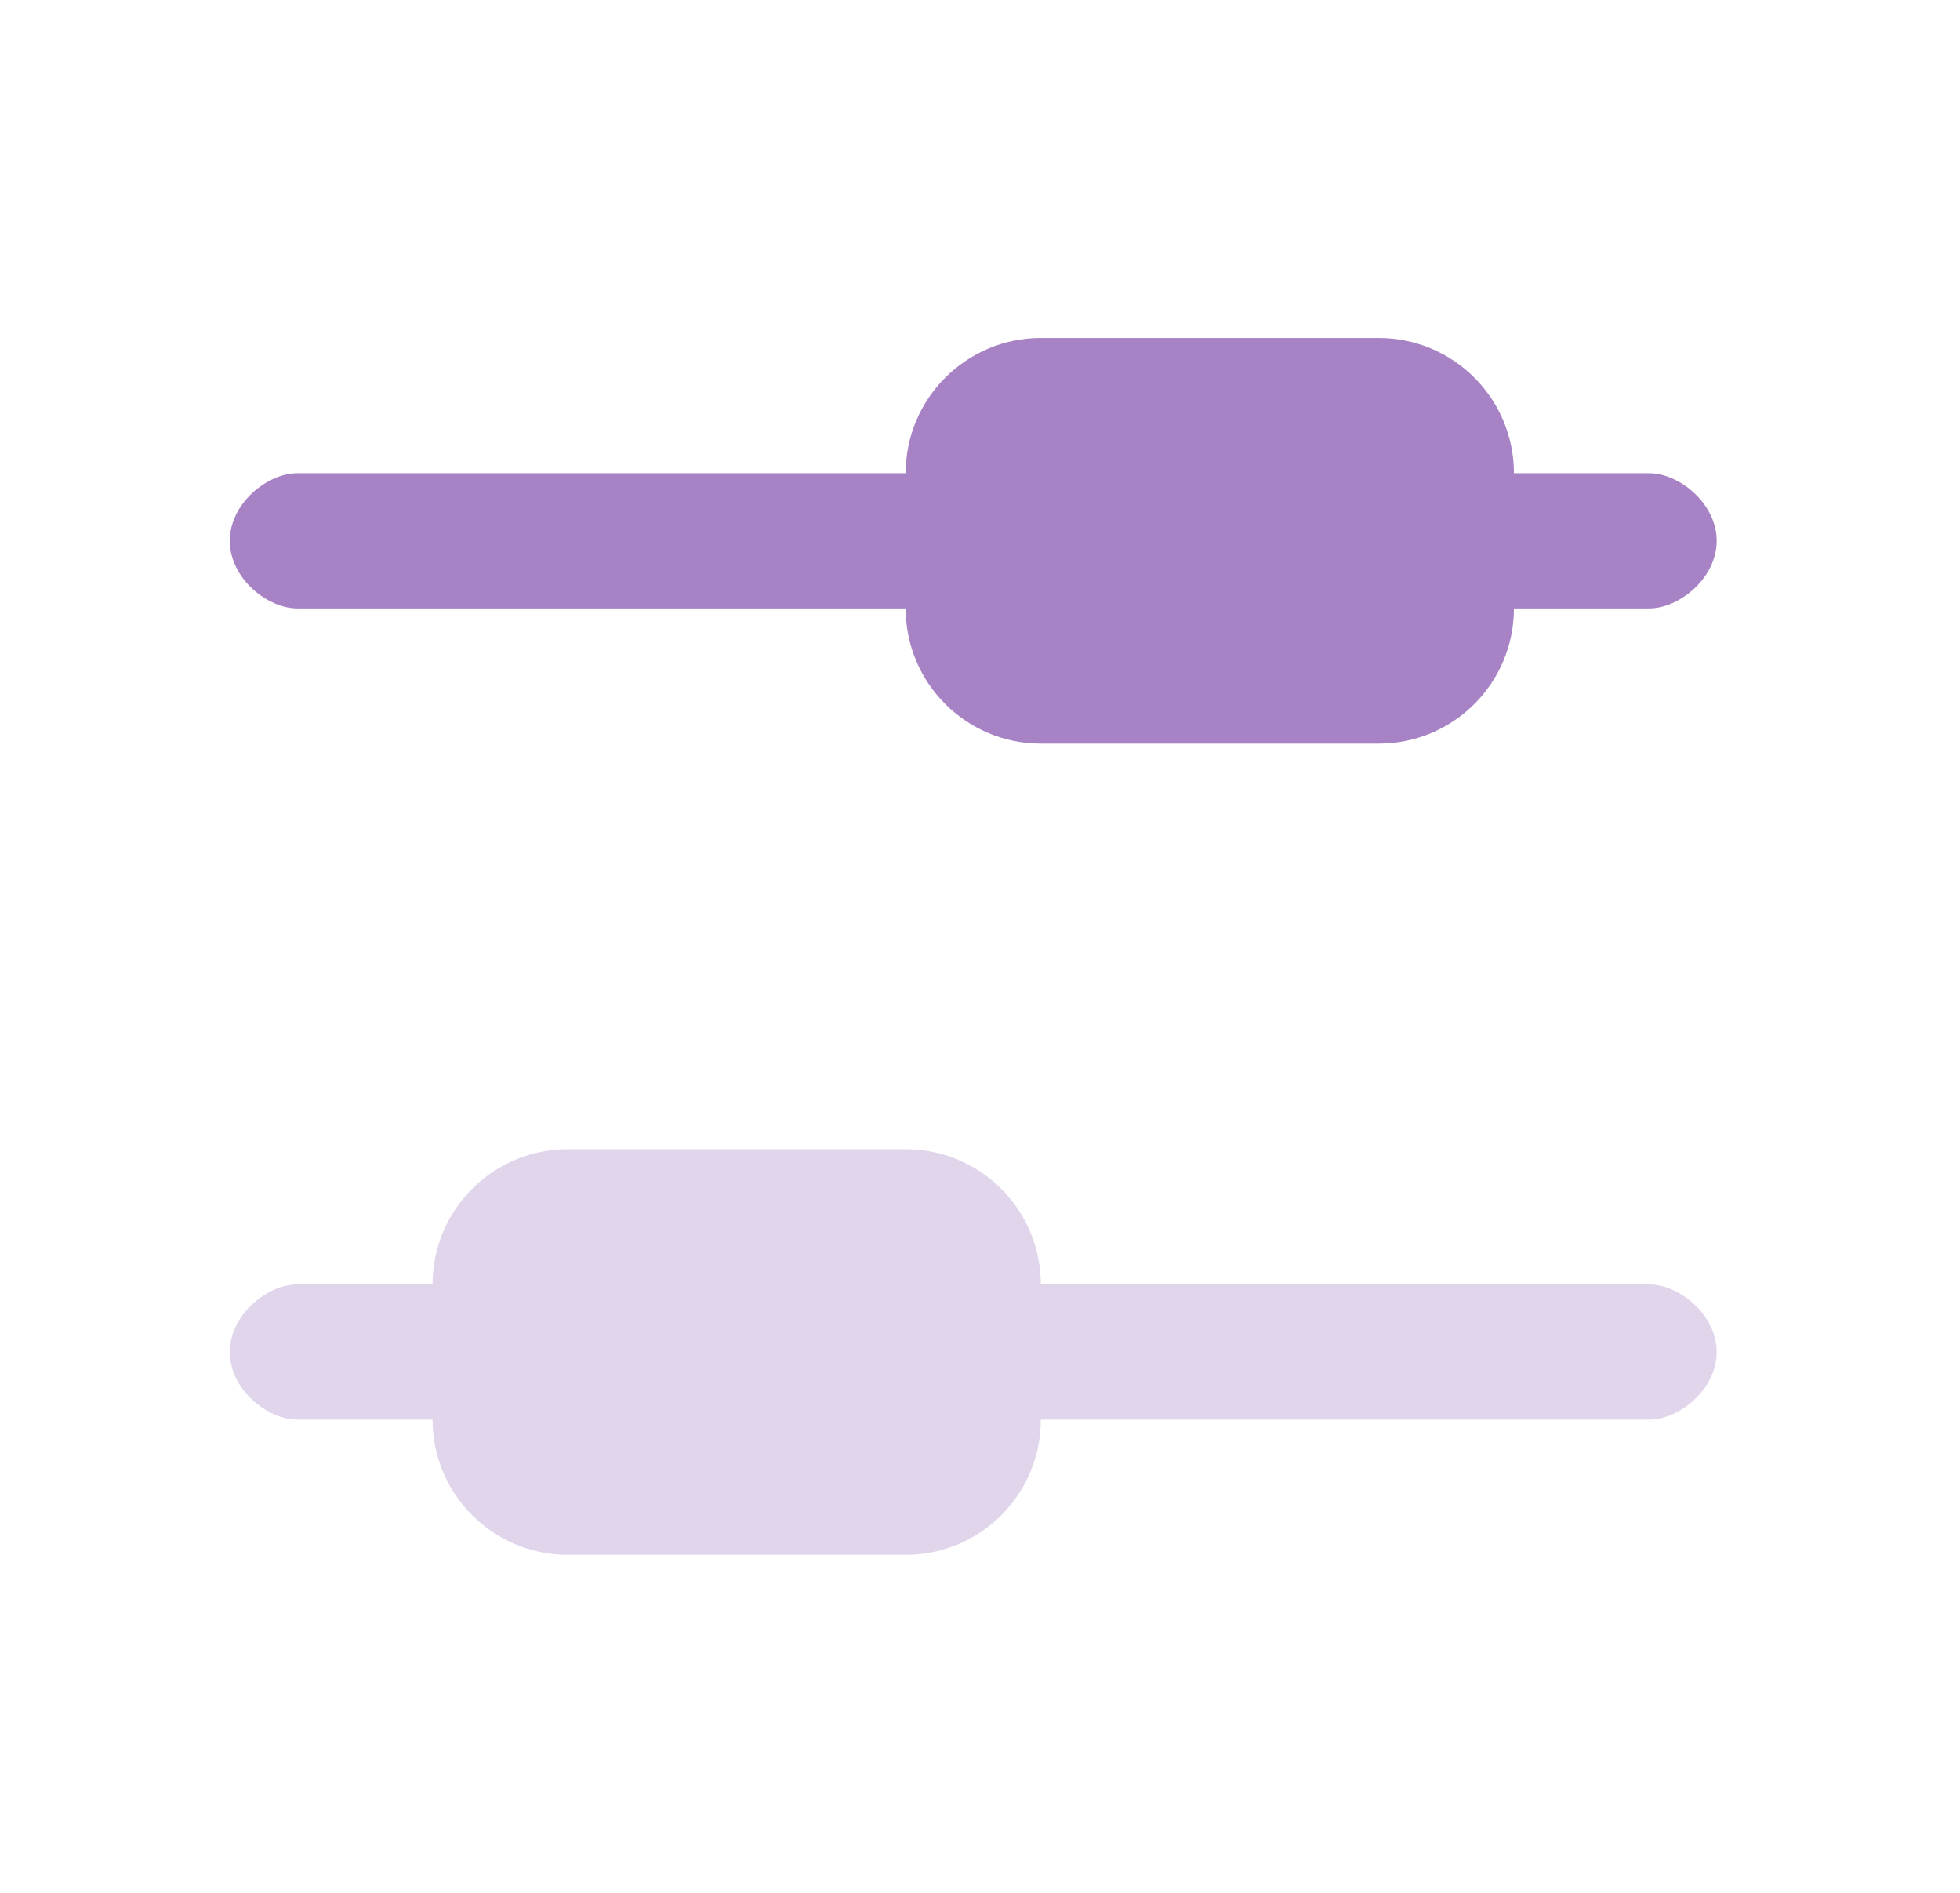 <svg width="29" height="28" viewBox="0 0 29 28" fill="none" xmlns="http://www.w3.org/2000/svg">
<path opacity="0.6" d="M16.775 5H19.025C19.04 5 19.054 5 19.069 5H20.4C21.505 5 22.4 5.896 22.4 7H24.4C24.846 7 25.4 7.448 25.4 8C25.4 8.553 24.846 9 24.4 9H22.4C22.4 10.105 21.505 11 20.4 11H15.4C14.296 11 13.4 10.105 13.4 9H4.4C3.954 9 3.4 8.553 3.4 8C3.4 7.448 3.954 7 4.4 7H13.4C13.4 5.896 14.296 5 15.4 5H16.732C16.746 5 16.761 5 16.775 5Z" fill="#6D2F9E"/>
<path opacity="0.2" d="M8.4 17C7.296 17 6.4 17.895 6.4 19L4.4 19C3.954 19 3.4 19.448 3.4 20C3.4 20.552 3.954 21 4.4 21H6.4C6.4 22.105 7.296 23 8.4 23H13.4C14.505 23 15.4 22.105 15.4 21H24.4C24.846 21 25.4 20.552 25.4 20C25.4 19.448 24.846 19 24.4 19H15.4C15.4 17.895 14.505 17 13.4 17H8.4Z" fill="#6D2F9E"/>
</svg>
